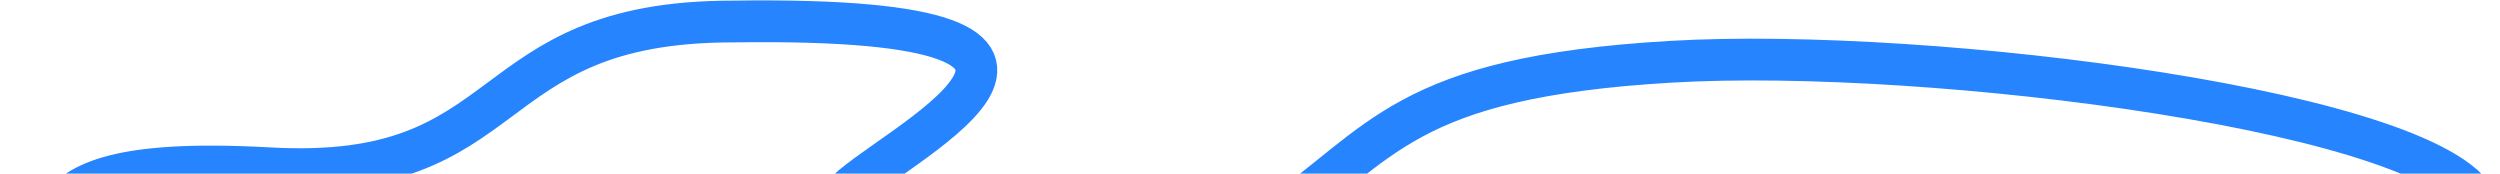 <svg width="3053" height="212" viewBox="0 0 3053 212" fill="none" xmlns="http://www.w3.org/2000/svg">
<path d="M-78 288.479C157.055 323.995 -47.5 184.5 329 205.5C637.995 222.735 578.822 26.276 894.729 26.276C1442.86 18.368 1075.29 182.84 1028.26 239.368C938.24 347.58 1417.35 362.978 1553.38 269.334C1689.42 175.69 1712.42 94.531 2041 75.386C2357.5 56.945 2988.7 137.3 3027.5 252.5" stroke="#2684FF" stroke-width="51" stroke-linecap="round"/>
</svg>
